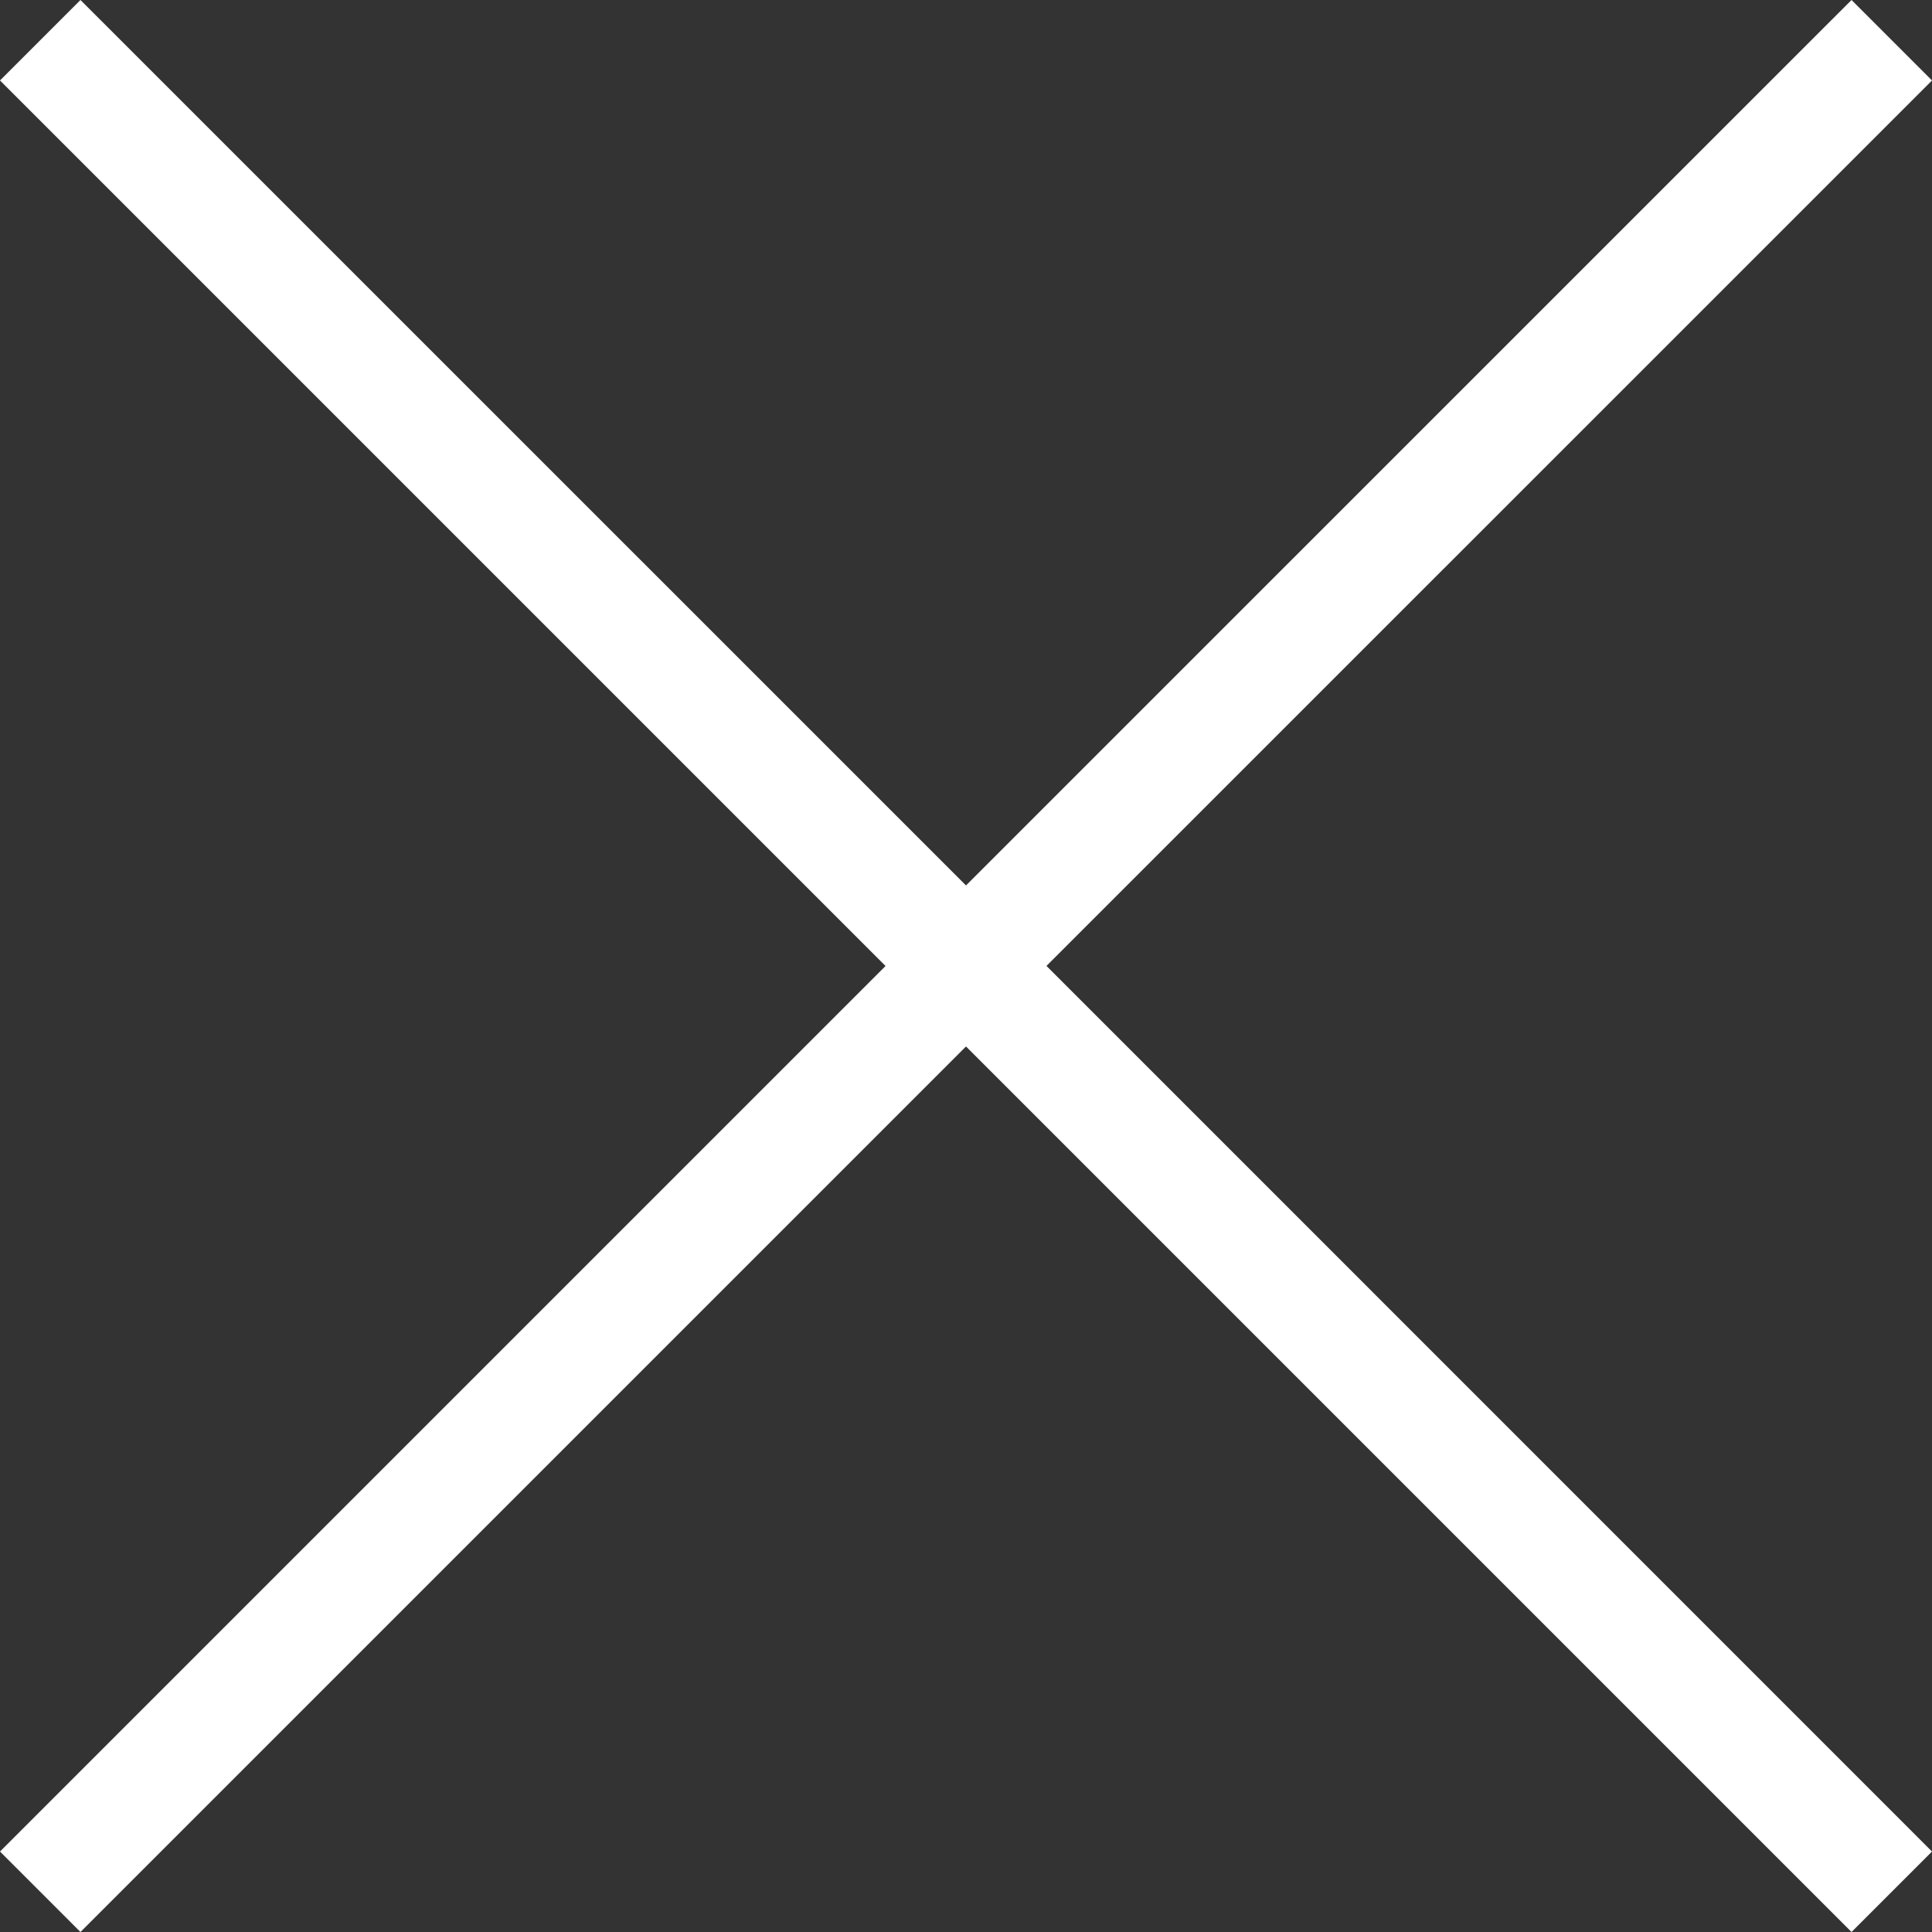<?xml version="1.0" encoding="UTF-8"?>
<svg width="23px" height="23px" viewBox="0 0 23 23" version="1.1" xmlns="http://www.w3.org/2000/svg" xmlns:xlink="http://www.w3.org/1999/xlink">
    <rect x="0" y="0" width="23" height="23" fill="#333333" stroke="none"/>
    <title>1A694FBA-EB2A-4955-B5E6-F5FDB7E50E4F</title>
    <g id="Mobile" stroke="none" stroke-width="1" fill="none" fill-rule="evenodd">
        <g id="2.Home,-Service-Expanded" transform="translate(-332, -225)" fill="#FFFFFF">
            <g id="Group-11" transform="translate(0, 205)">
                <g id="Close-Icon" transform="translate(332, 20)">
                    <path d="M22.042,-5.32907052e-14 L23,0.958 L12.458,11.499 L23,22.042 L22.042,23 L11.5,12.458 L0.958,23 L-1.070255e-13,22.042 L10.542,11.5 L9.62563362e-14,0.958 L0.958,-1.53987934e-13 L11.5,10.541 L22.042,-5.32907052e-14 Z" id="Combined-Shape"></path>
                </g>
            </g>
        </g>
    </g>
</svg>
